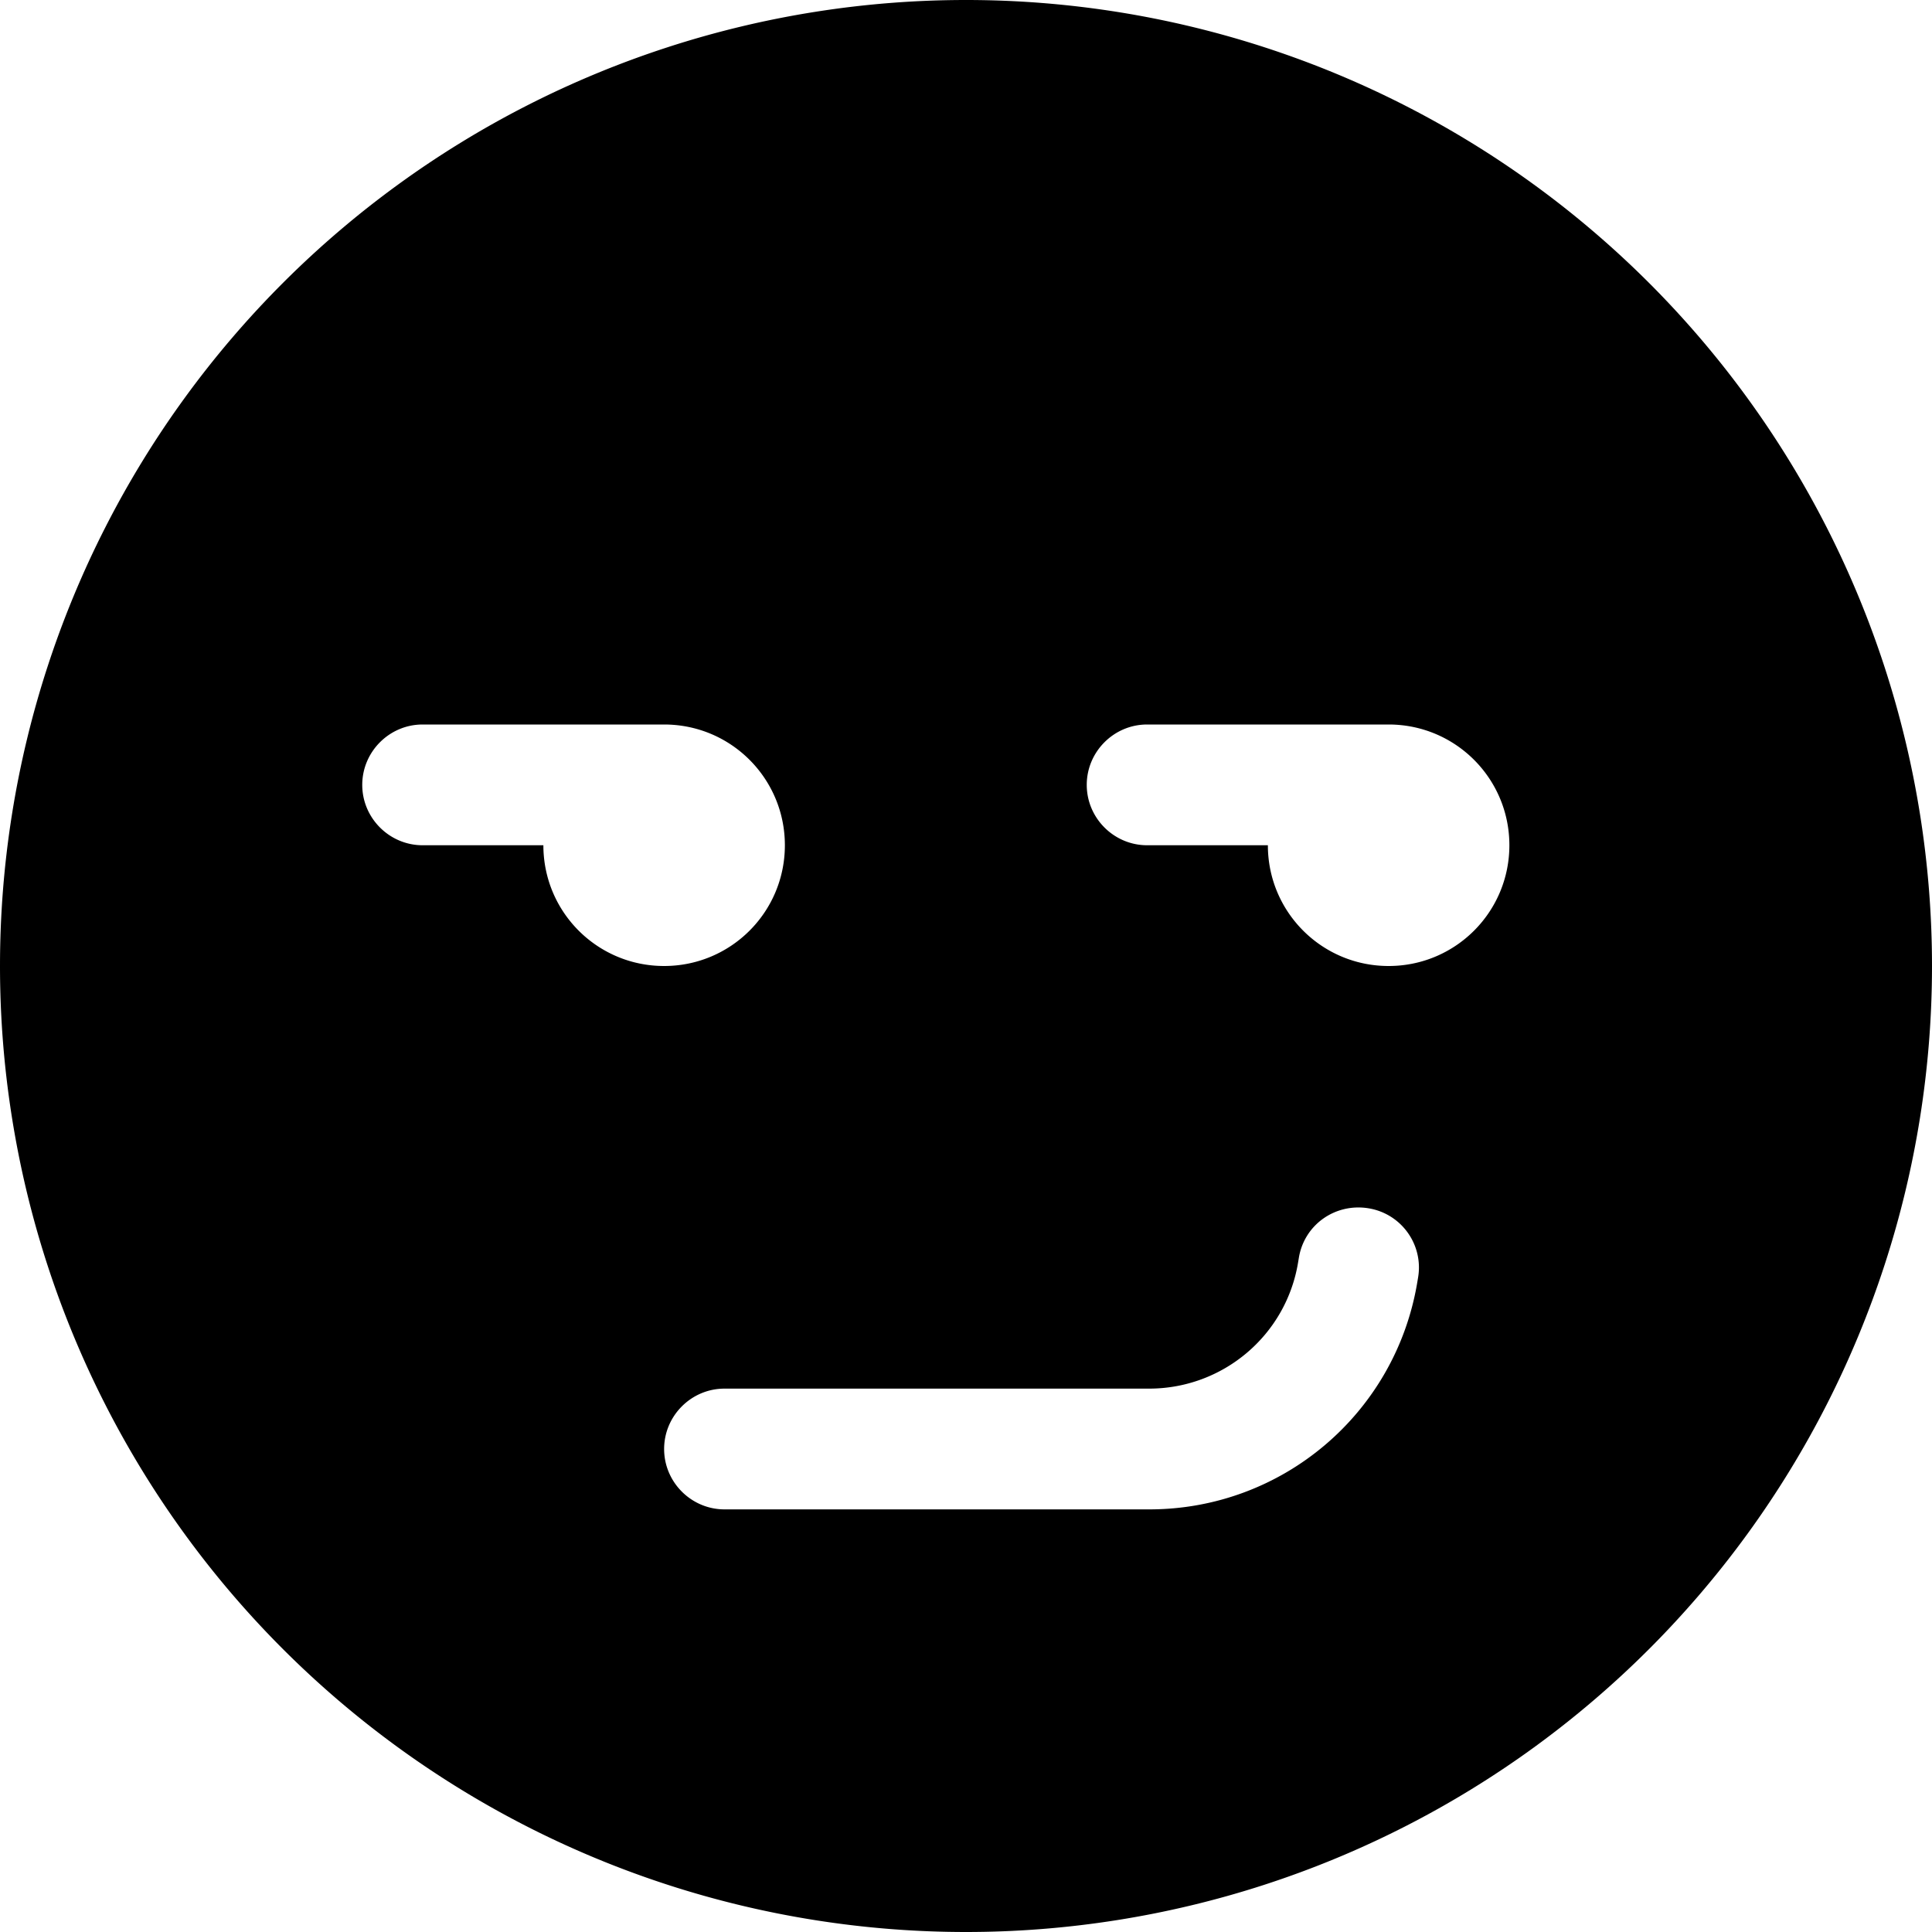 <svg xmlns="http://www.w3.org/2000/svg" viewBox="0 0 512 512"><!--! Font Awesome Pro 6.7.1 by @fontawesome - https://fontawesome.com License - https://fontawesome.com/license (Commercial License) Copyright 2024 Fonticons, Inc. --><path d="M0 256a256 256 0 1 1 512 0A256 256 0 1 1 0 256zm96-48c0 8.8 7.2 16 16 16l32 0c0 17.7 14.3 32 32 32s32-14.3 32-32s-14.3-32-32-32l-64 0c-8.8 0-16 7.2-16 16zM375.8 338.6c1.5-8.7-4.4-17-13.2-18.4s-17 4.4-18.4 13.2l-.2 1.2c-3.2 19.3-19.9 33.4-39.5 33.4L192 368c-8.8 0-16 7.2-16 16s7.2 16 16 16l112.6 0c35.2 0 65.2-25.4 71-60.2l.2-1.2zM288 208c0 8.8 7.2 16 16 16l32 0c0 17.7 14.3 32 32 32s32-14.3 32-32s-14.3-32-32-32l-64 0c-8.8 0-16 7.2-16 16z"/></svg>